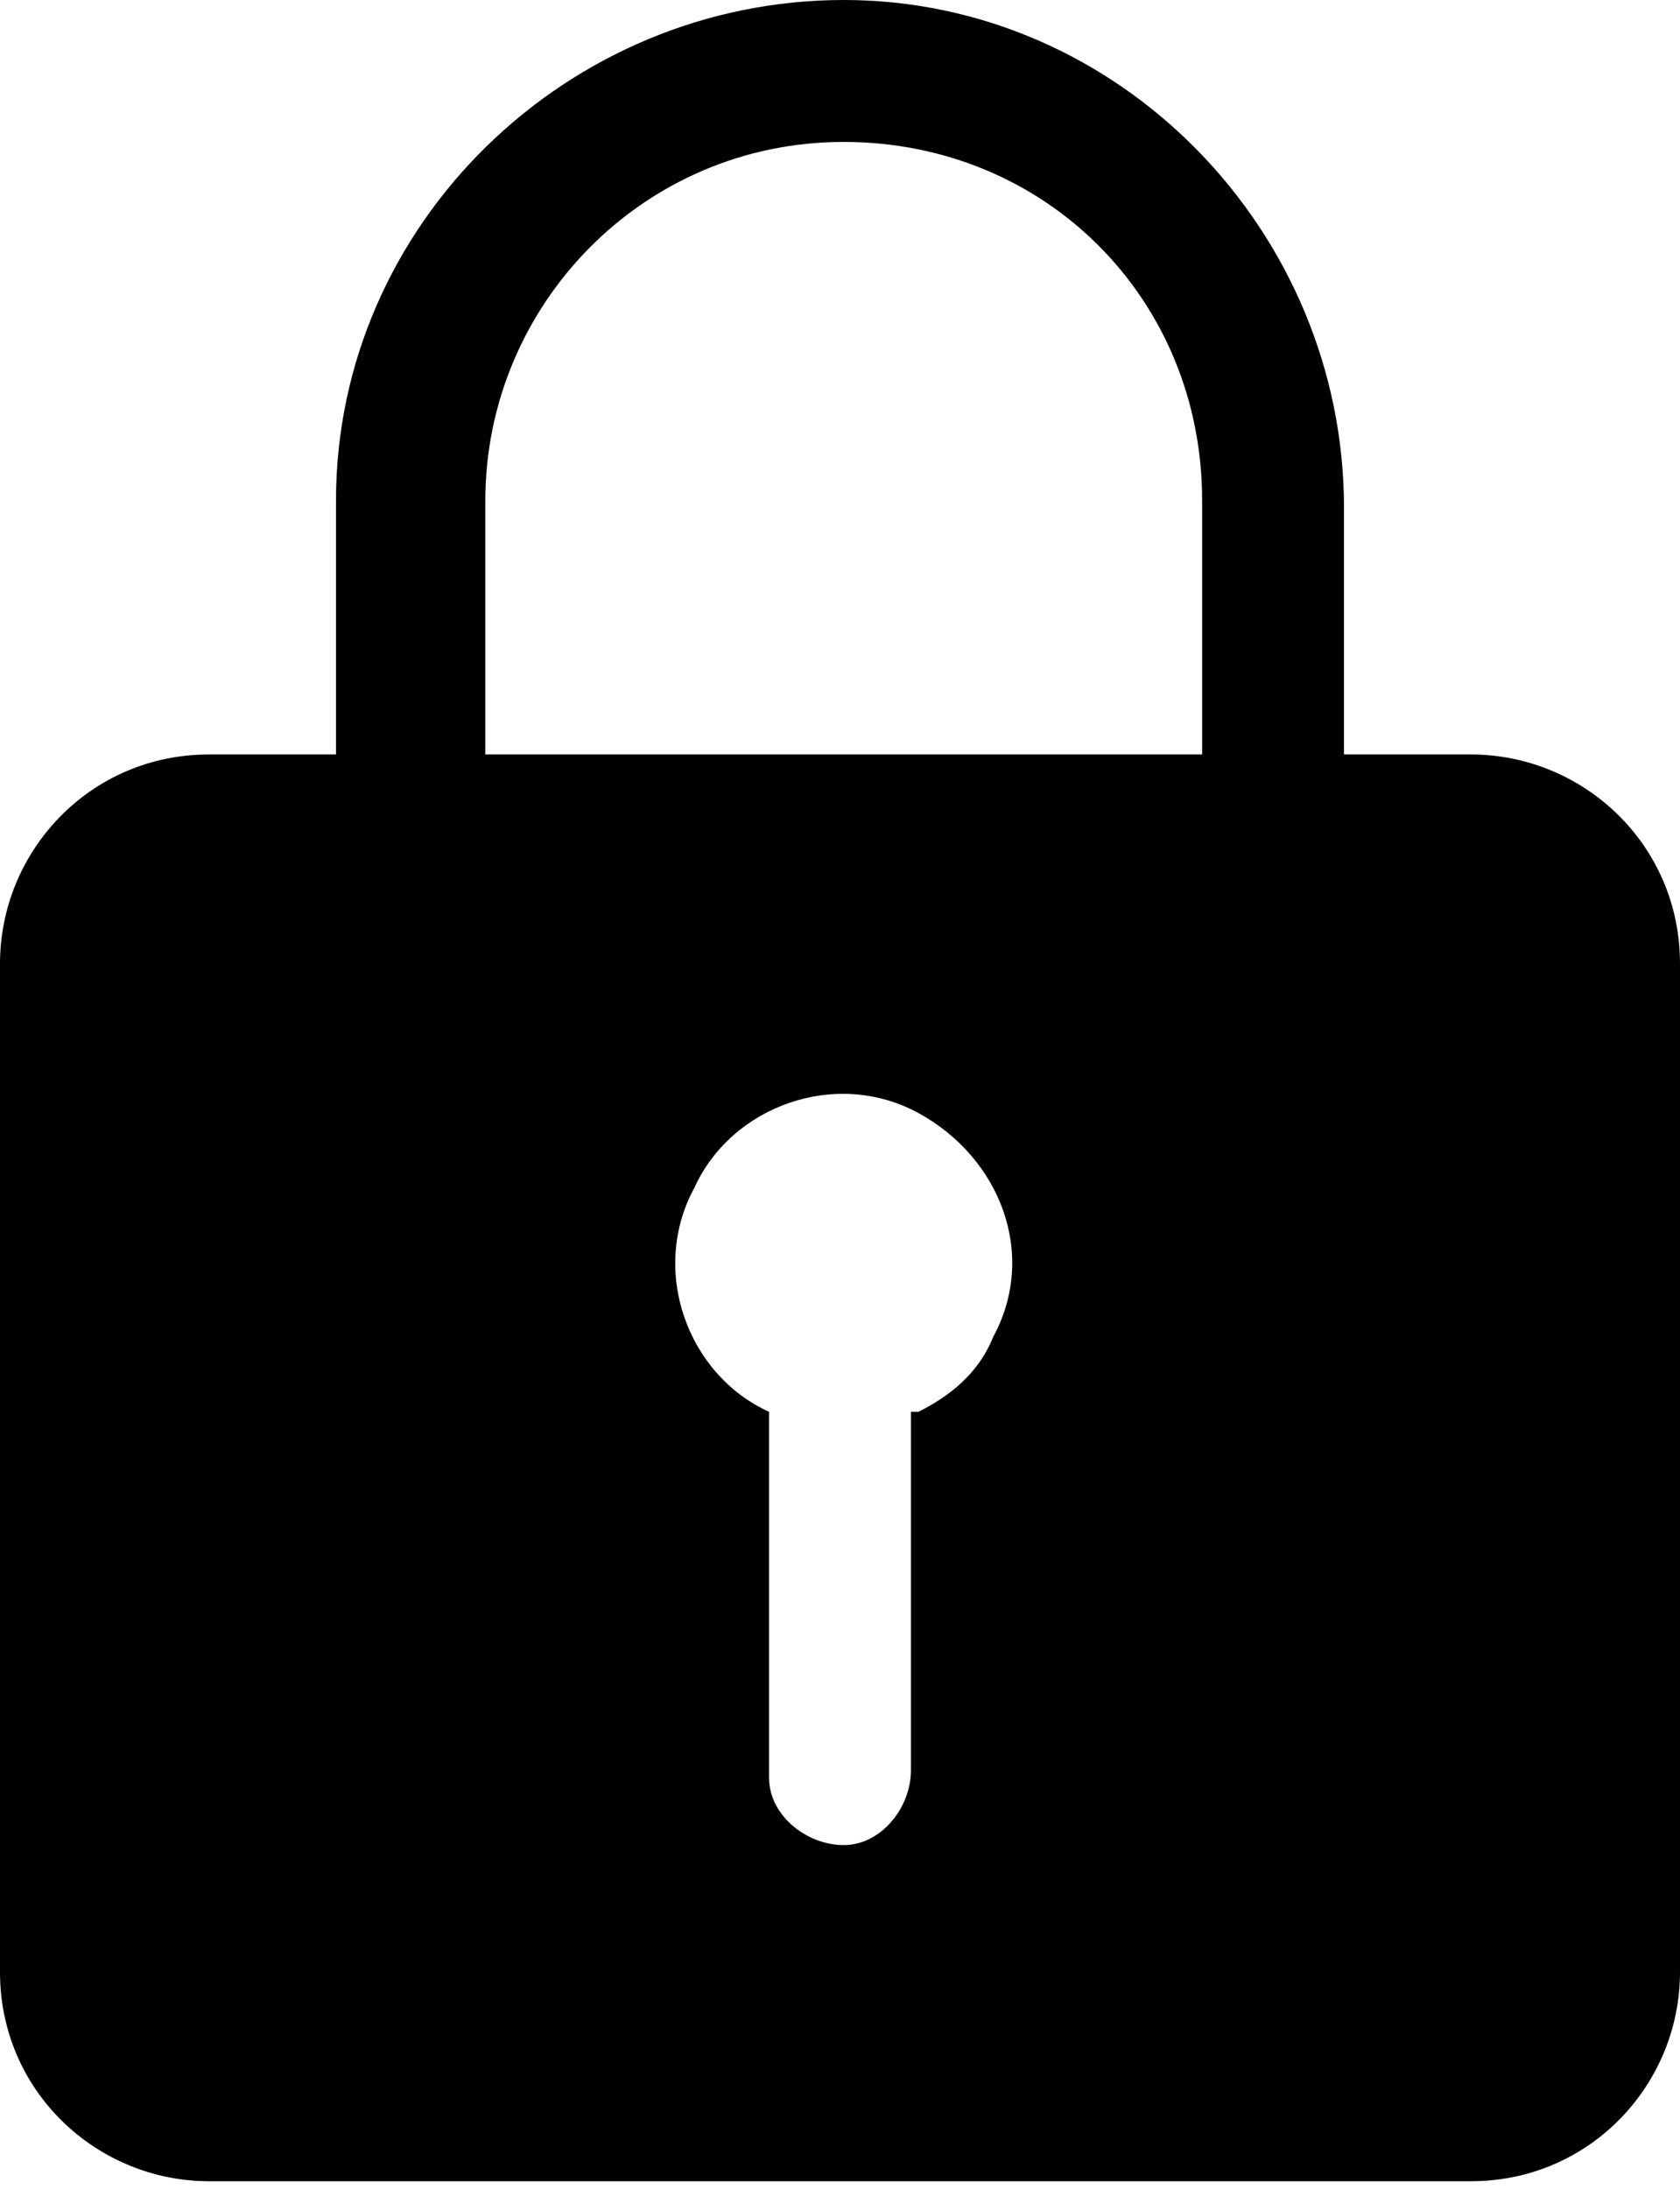 <?xml version="1.0" encoding="UTF-8"?>
<svg xmlns="http://www.w3.org/2000/svg" version="1.1" viewBox="0 0 22.5 29.3">
  <!-- Generator: Adobe Illustrator 28.6.0, SVG Export Plug-In . SVG Version: 1.2.0 Build 709)  -->
  <g>
    <g id="_レイヤー_1" data-name="レイヤー_1">
      <path id="Icon_ion-ios-lock" d="M19.7,10.1h-1.7v-3.3c0-3.7-3-6.8-6.7-6.8s-6.8,3-6.8,6.7v3.4h-1.7c-1.6,0-2.8,1.3-2.8,2.8v13.5c0,1.6,1.3,2.8,2.8,2.8h16.9c1.6,0,2.8-1.3,2.8-2.8v-13.5c0-1.6-1.3-2.8-2.8-2.8ZM12.2,18.9v4.8c0,.5-.4,1-.9,1-.5,0-1-.4-1-.9,0,0,0,0,0,0v-4.9c-1.1-.5-1.6-1.9-1-3,.5-1.1,1.9-1.6,3-1s1.6,1.9,1,3c-.2.5-.6.8-1,1ZM16,10.1H6.5v-3.4c0-2.6,2.1-4.8,4.8-4.8s4.8,2.1,4.8,4.8v3.4Z"/>
    </g>
  </g>
</svg>